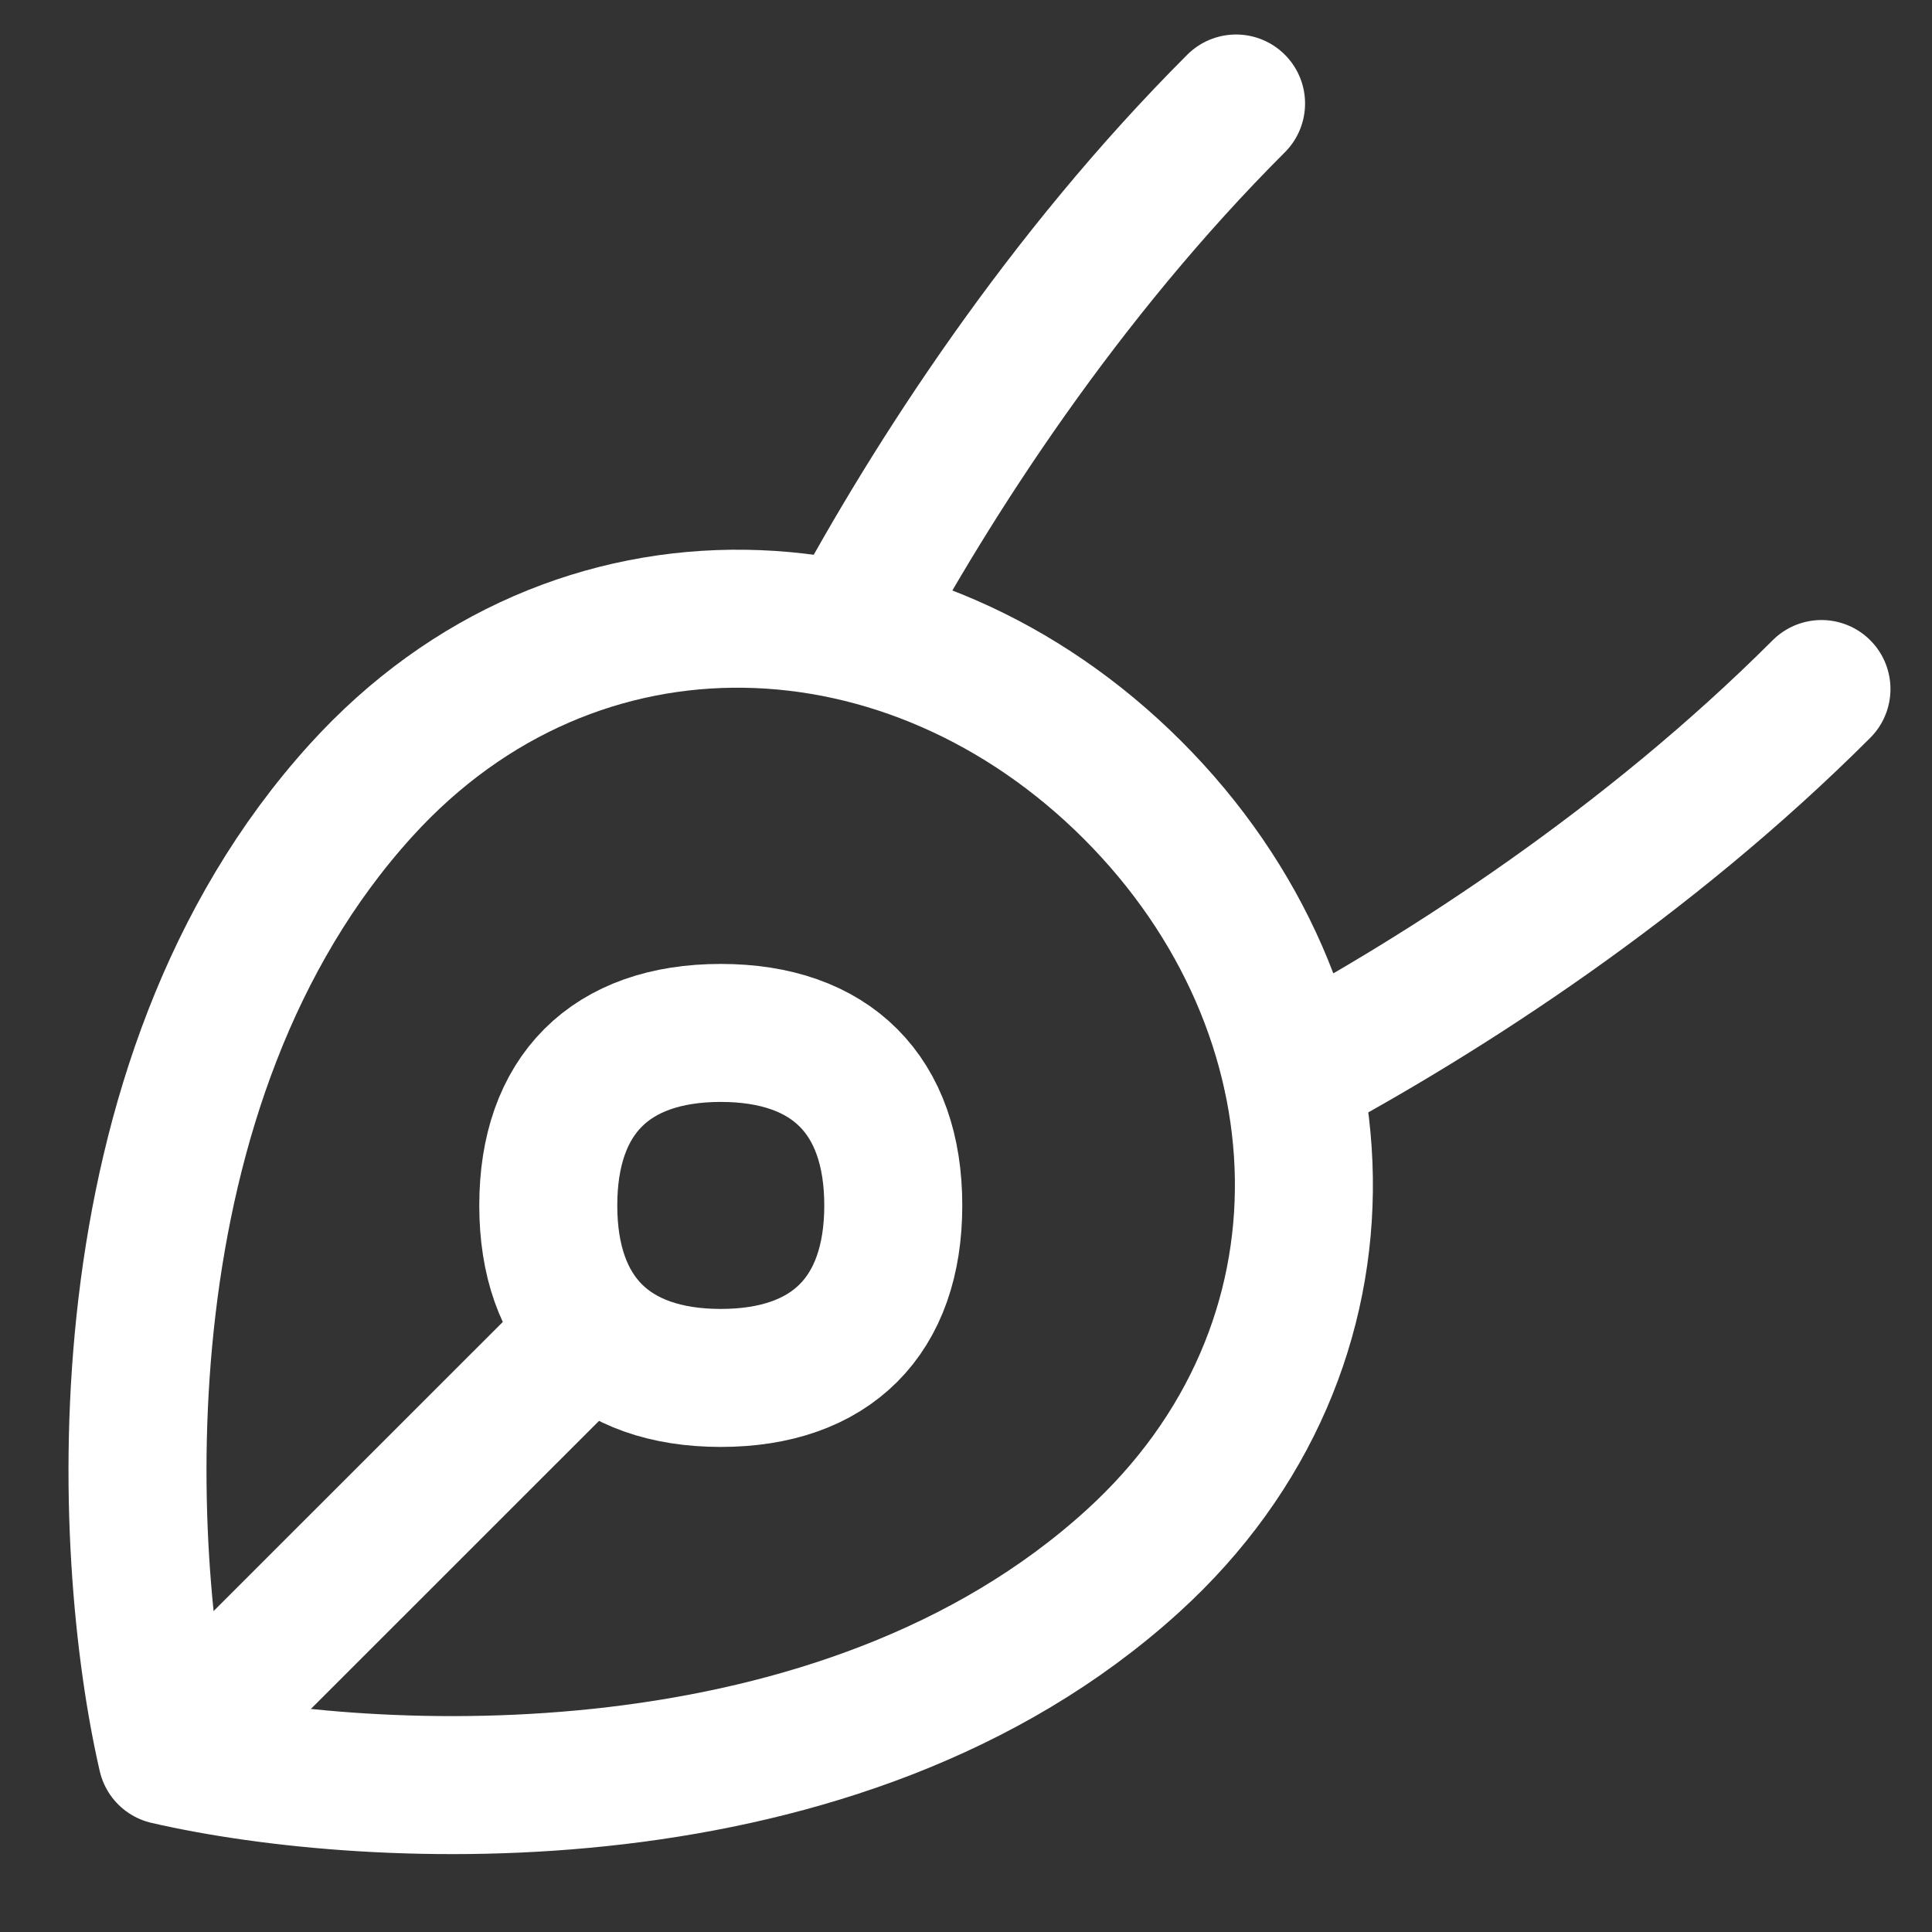 <svg xmlns="http://www.w3.org/2000/svg" fill="none" viewBox="0 0 14 14" id="Pen-Tool--Streamline-Flex" height="14" width="14"><rect x="0" y="0" width="14" height="14" fill="#333333" stroke="none"/><desc>Pen Tool Streamline Icon: https://streamlinehq.com</desc><g id="pen-tool"><path id="Vector 1047" stroke="#ffffff" stroke-linecap="round" stroke-linejoin="round" d="M8.957 0.75C7.703 2.003 6.757 3.468 6.164 4.571" stroke-width="1"></path><path id="Vector 1050" stroke="#ffffff" stroke-linecap="round" stroke-linejoin="round" d="M13.199 4.993c-1.258 1.258 -2.73 2.208 -3.835 2.8" stroke-width="1"></path><path id="Vector 1049" stroke="#ffffff" stroke-linecap="round" stroke-linejoin="round" d="M8.207 5.725c1.598 1.598 1.712 4.034 0 5.589 -2.117 1.923 -5.522 1.748 -6.997 1.408 -0.34 -1.475 -0.515 -4.88 1.408 -6.997 1.555 -1.712 3.991 -1.598 5.589 0Z" stroke-width="1"></path><path id="Vector 1046" stroke="#ffffff" stroke-linecap="round" stroke-linejoin="round" d="M4.277 9.653 1.213 12.716" stroke-width="1"></path><path id="Vector" stroke="#ffffff" stroke-linecap="round" stroke-linejoin="round" d="M5.223 9.985c0.8 0 1.25 -0.45 1.25 -1.25s-0.45 -1.25 -1.25 -1.25 -1.25 0.45 -1.25 1.25 0.45 1.25 1.25 1.25Z" stroke-width="1"></path></g></svg>